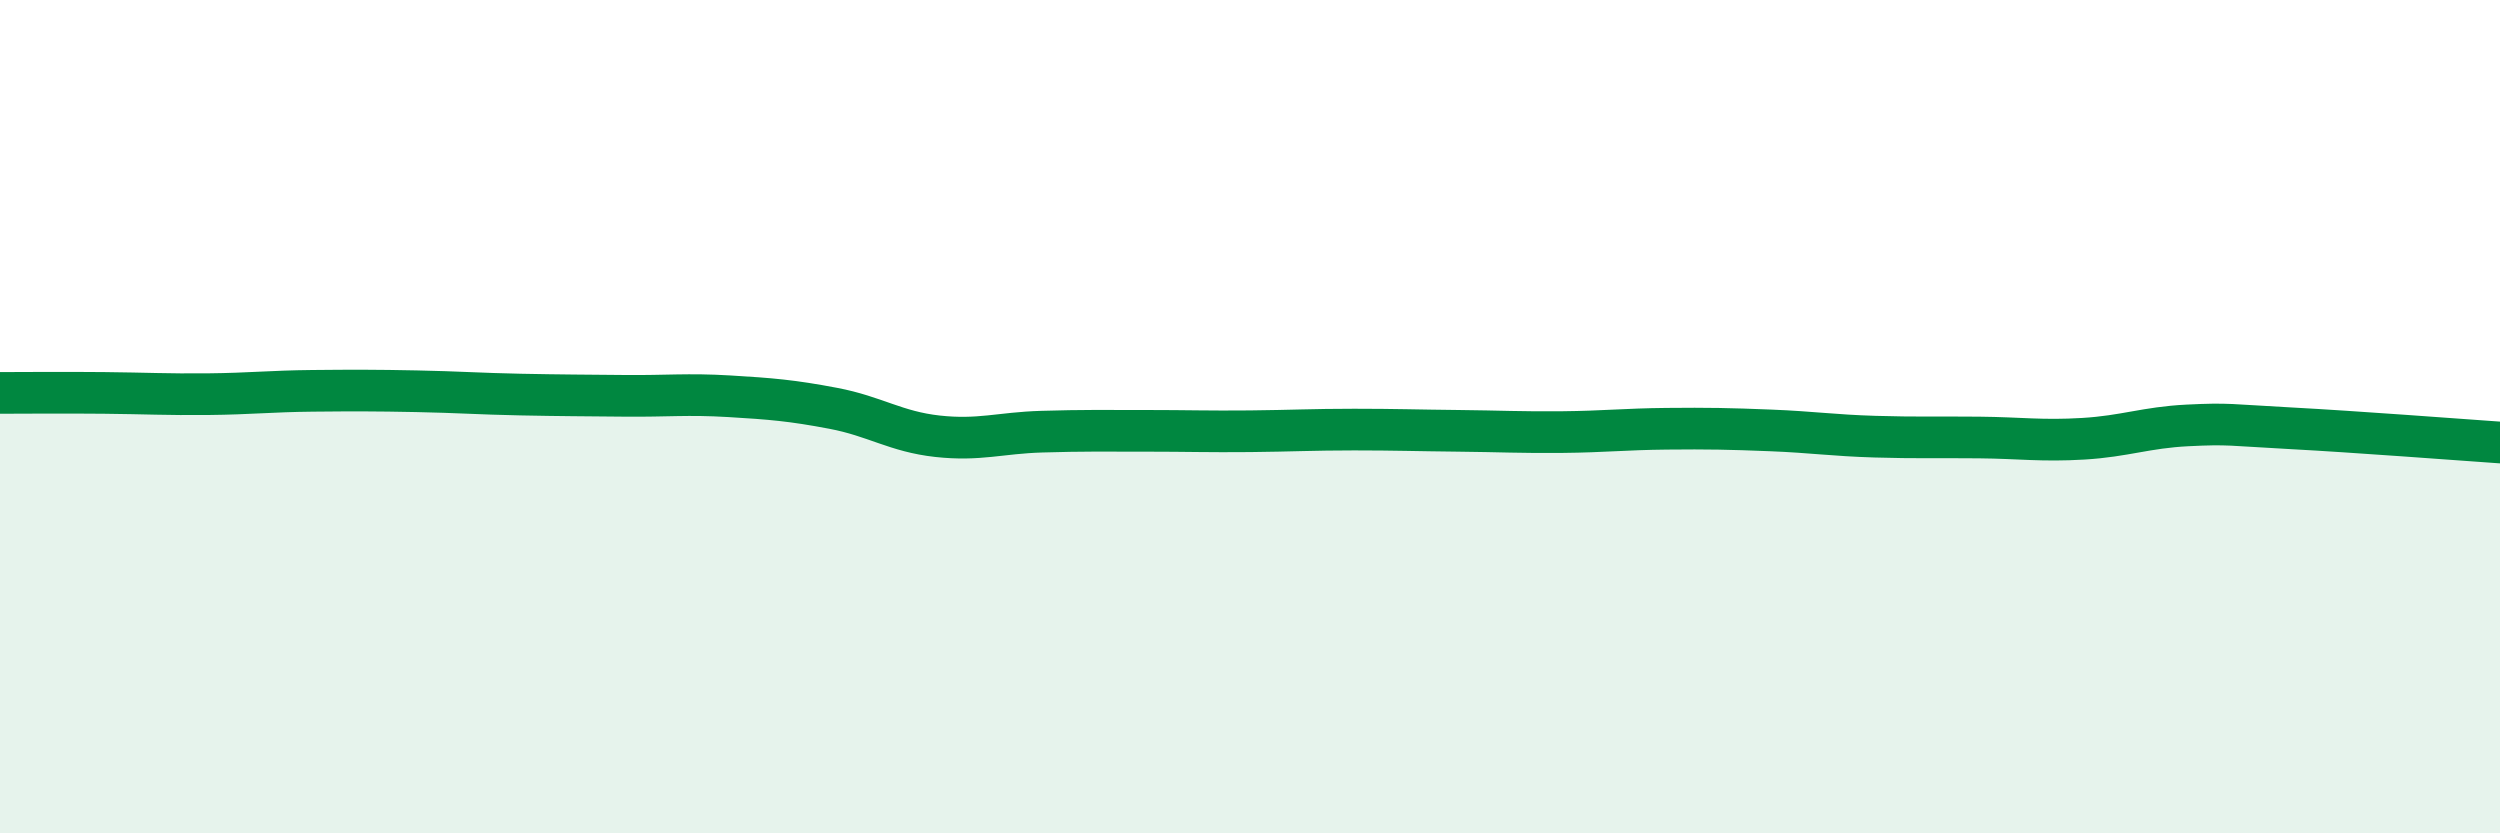 
    <svg width="60" height="20" viewBox="0 0 60 20" xmlns="http://www.w3.org/2000/svg">
      <path
        d="M 0,9.43 C 0.5,9.43 1.5,9.42 2.5,9.43 C 3.5,9.44 4,9.47 5,9.46 C 6,9.45 6.5,9.39 7.5,9.38 C 8.5,9.37 9,9.37 10,9.39 C 11,9.41 11.5,9.45 12.5,9.47 C 13.5,9.49 14,9.49 15,9.5 C 16,9.51 16.5,9.45 17.5,9.51 C 18.5,9.57 19,9.61 20,9.8 C 21,9.99 21.5,10.36 22.5,10.47 C 23.5,10.58 24,10.39 25,10.36 C 26,10.33 26.5,10.34 27.5,10.34 C 28.5,10.34 29,10.36 30,10.35 C 31,10.34 31.5,10.31 32.5,10.31 C 33.5,10.31 34,10.33 35,10.34 C 36,10.35 36.5,10.38 37.5,10.37 C 38.5,10.36 39,10.3 40,10.29 C 41,10.28 41.5,10.29 42.5,10.33 C 43.5,10.37 44,10.45 45,10.48 C 46,10.51 46.5,10.49 47.5,10.5 C 48.5,10.51 49,10.59 50,10.53 C 51,10.47 51.5,10.26 52.5,10.21 C 53.5,10.16 53.5,10.2 55,10.28 C 56.5,10.36 59,10.55 60,10.62L60 20L0 20Z"
        fill="#008740"
        opacity="0.1"
        stroke-linecap="round"
        stroke-linejoin="round"
      />
      <path
        d="M 0,9.43 C 0.5,9.43 1.5,9.42 2.5,9.43 C 3.5,9.44 4,9.47 5,9.46 C 6,9.45 6.5,9.39 7.5,9.38 C 8.5,9.37 9,9.37 10,9.39 C 11,9.41 11.5,9.45 12.5,9.47 C 13.5,9.49 14,9.49 15,9.5 C 16,9.51 16.5,9.45 17.5,9.51 C 18.5,9.57 19,9.61 20,9.8 C 21,9.99 21.5,10.36 22.5,10.47 C 23.5,10.58 24,10.39 25,10.36 C 26,10.33 26.5,10.34 27.5,10.34 C 28.5,10.34 29,10.36 30,10.35 C 31,10.34 31.5,10.31 32.5,10.31 C 33.5,10.31 34,10.33 35,10.34 C 36,10.35 36.5,10.38 37.5,10.37 C 38.5,10.36 39,10.3 40,10.29 C 41,10.28 41.5,10.29 42.5,10.33 C 43.5,10.37 44,10.45 45,10.48 C 46,10.51 46.5,10.49 47.5,10.5 C 48.5,10.51 49,10.59 50,10.53 C 51,10.47 51.5,10.26 52.5,10.21 C 53.5,10.16 53.5,10.2 55,10.28 C 56.5,10.36 59,10.55 60,10.62"
        stroke="#008740"
        stroke-width="1"
        fill="none"
        stroke-linecap="round"
        stroke-linejoin="round"
      />
    </svg>
  